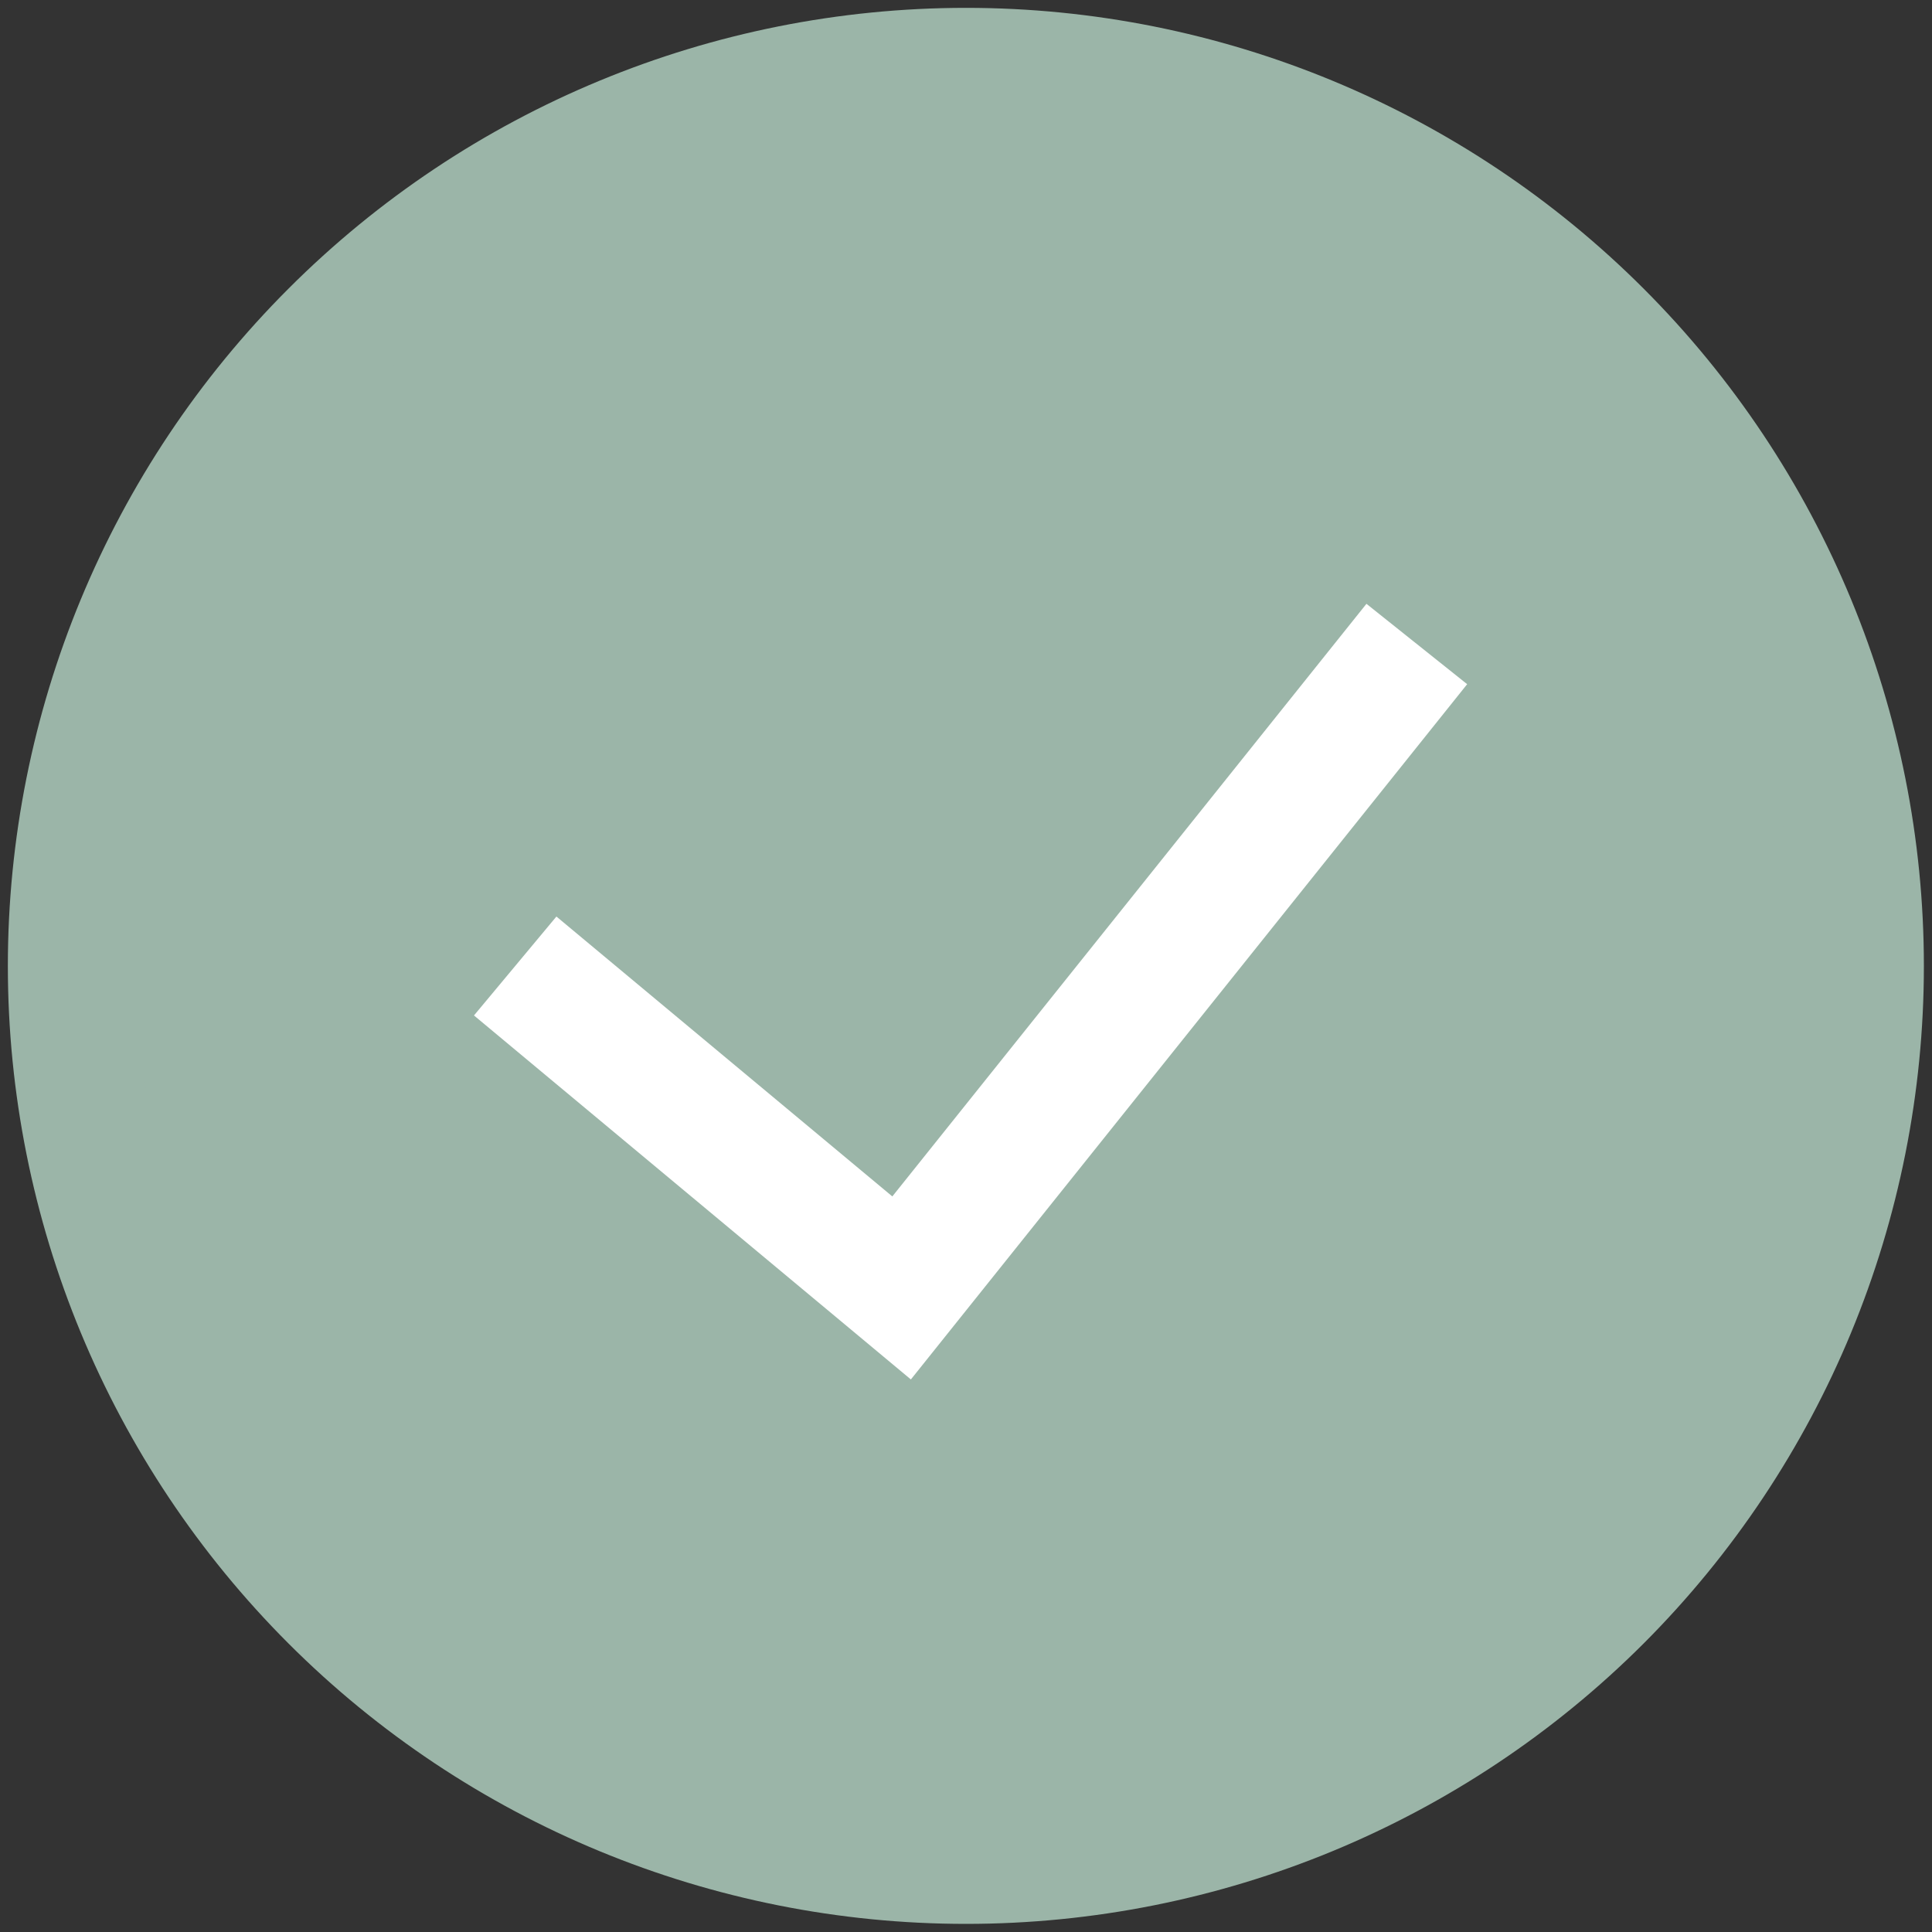 <?xml version="1.0" encoding="utf-8"?>
<!-- Generator: Adobe Illustrator 16.0.0, SVG Export Plug-In . SVG Version: 6.00 Build 0)  -->
<!DOCTYPE svg PUBLIC "-//W3C//DTD SVG 1.1//EN" "http://www.w3.org/Graphics/SVG/1.1/DTD/svg11.dtd">
<svg version="1.1" id="Layer_1" xmlns="http://www.w3.org/2000/svg" xmlns:xlink="http://www.w3.org/1999/xlink" x="0px" y="0px"
	 width="15px" height="15px" viewBox="0 0 15 15" enable-background="new 0 0 15 15" xml:space="preserve">
<rect x="0" y="0" width="15" height="15" fill="#333333" stroke="none"/>
<path fill="#9BB5A8" stroke="#9BB5A8" stroke-miterlimit="10" d="M0.561,7.5c0-1.84,0.731-3.605,2.033-4.906
	C3.895,1.292,5.66,0.561,7.5,0.561c1.841,0,3.605,0.731,4.907,2.033c1.301,1.301,2.03,3.066,2.03,4.906
	c0,1.841-0.729,3.605-2.03,4.907c-1.302,1.301-3.066,2.03-4.907,2.03c-1.84,0-3.605-0.729-4.906-2.03
	C1.292,11.105,0.561,9.341,0.561,7.5z"/>
<polygon fill="#FFFFFF" points="7.072,10.71 11.391,5.312 10.609,4.688 6.928,9.289 4.32,7.116 3.68,7.884 "/>
</svg>
